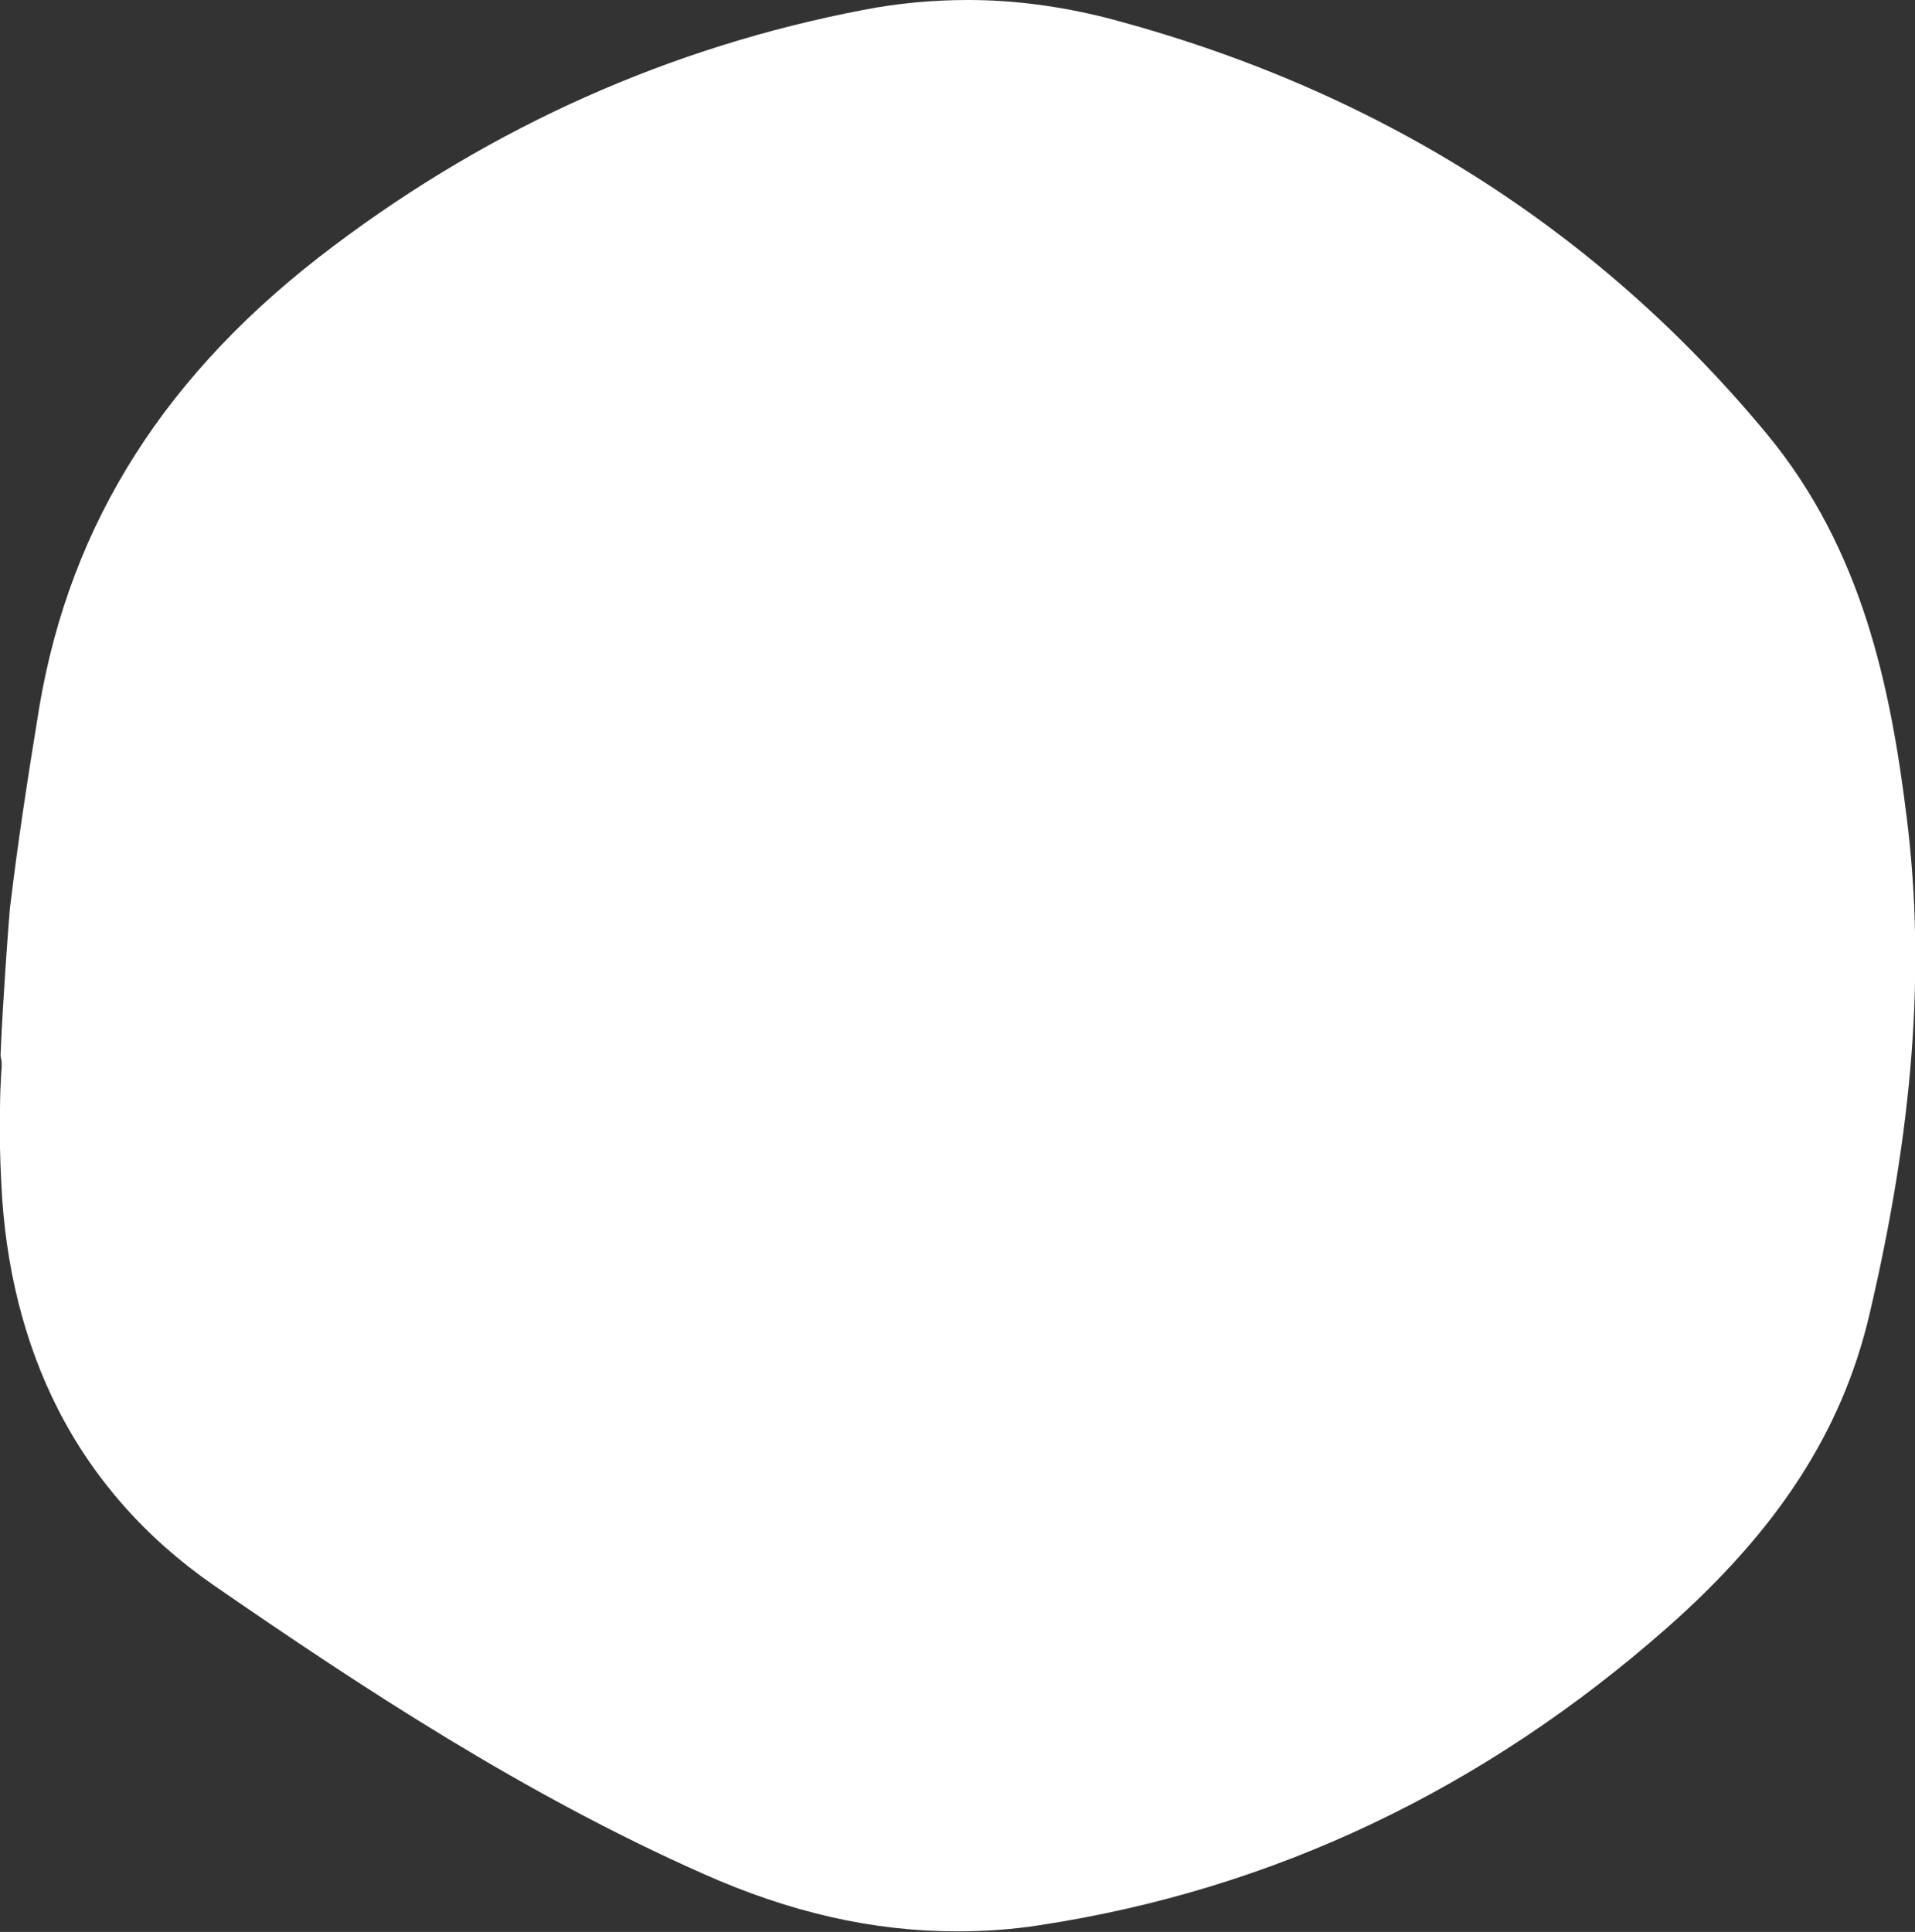 <?xml version="1.0" encoding="utf-8"?>
<!-- Generator: Adobe Illustrator 27.0.0, SVG Export Plug-In . SVG Version: 6.00 Build 0)  -->
<svg version="1.1" id="Capa_1" xmlns="http://www.w3.org/2000/svg" xmlns:xlink="http://www.w3.org/1999/xlink" x="0px" y="0px"
	 viewBox="0 0 307.3 310" style="enable-background:new 0 0 307.3 310;" xml:space="preserve">
<rect x="0" y="0" width="307.3" height="310" fill="#333333" stroke="none"/>
<style type="text/css">
	.st0{fill:#FFFFFF;}
</style>
<path class="st0" d="M306,131.4c-2.6-21.1-7.1-43.2-22.5-61.8C256,36.4,220.2,14,177.3,2.8C170.1,1,162.7,0,155.4,0
	c-5.6,0-11.3,0.5-16.9,1.6c-30.8,5.9-59.4,18.6-85,37.9c-26.8,20.1-42.2,44.3-47.2,74c-2,12.2-3.5,22.2-4.6,31.4l-0.1,0.7l0,0
	c-0.3,3.6-1.1,14.2-1.5,23.4l0,0.5l0.1,0.5c0.1,0.4,0.1,1,0,2.1C0.1,173.9,0,175.8,0,178v0v0v0c-0.1,3.7,0,7.7,0.2,11.7
	c0.6,13.5,3.7,25.8,9.1,36.4c5.7,11.2,14.1,20.7,24.9,28.2c23.9,16.5,49.9,33.6,78.5,46.3c14.1,6.3,27.4,9.3,40.9,9.3
	c4.4,0,8.9-0.3,13.3-1c37.4-5.7,71.2-21.8,100.6-47.7c17.8-15.7,28-31.5,32.4-49.9C307,181.2,309,155.7,306,131.4z"/>
</svg>
